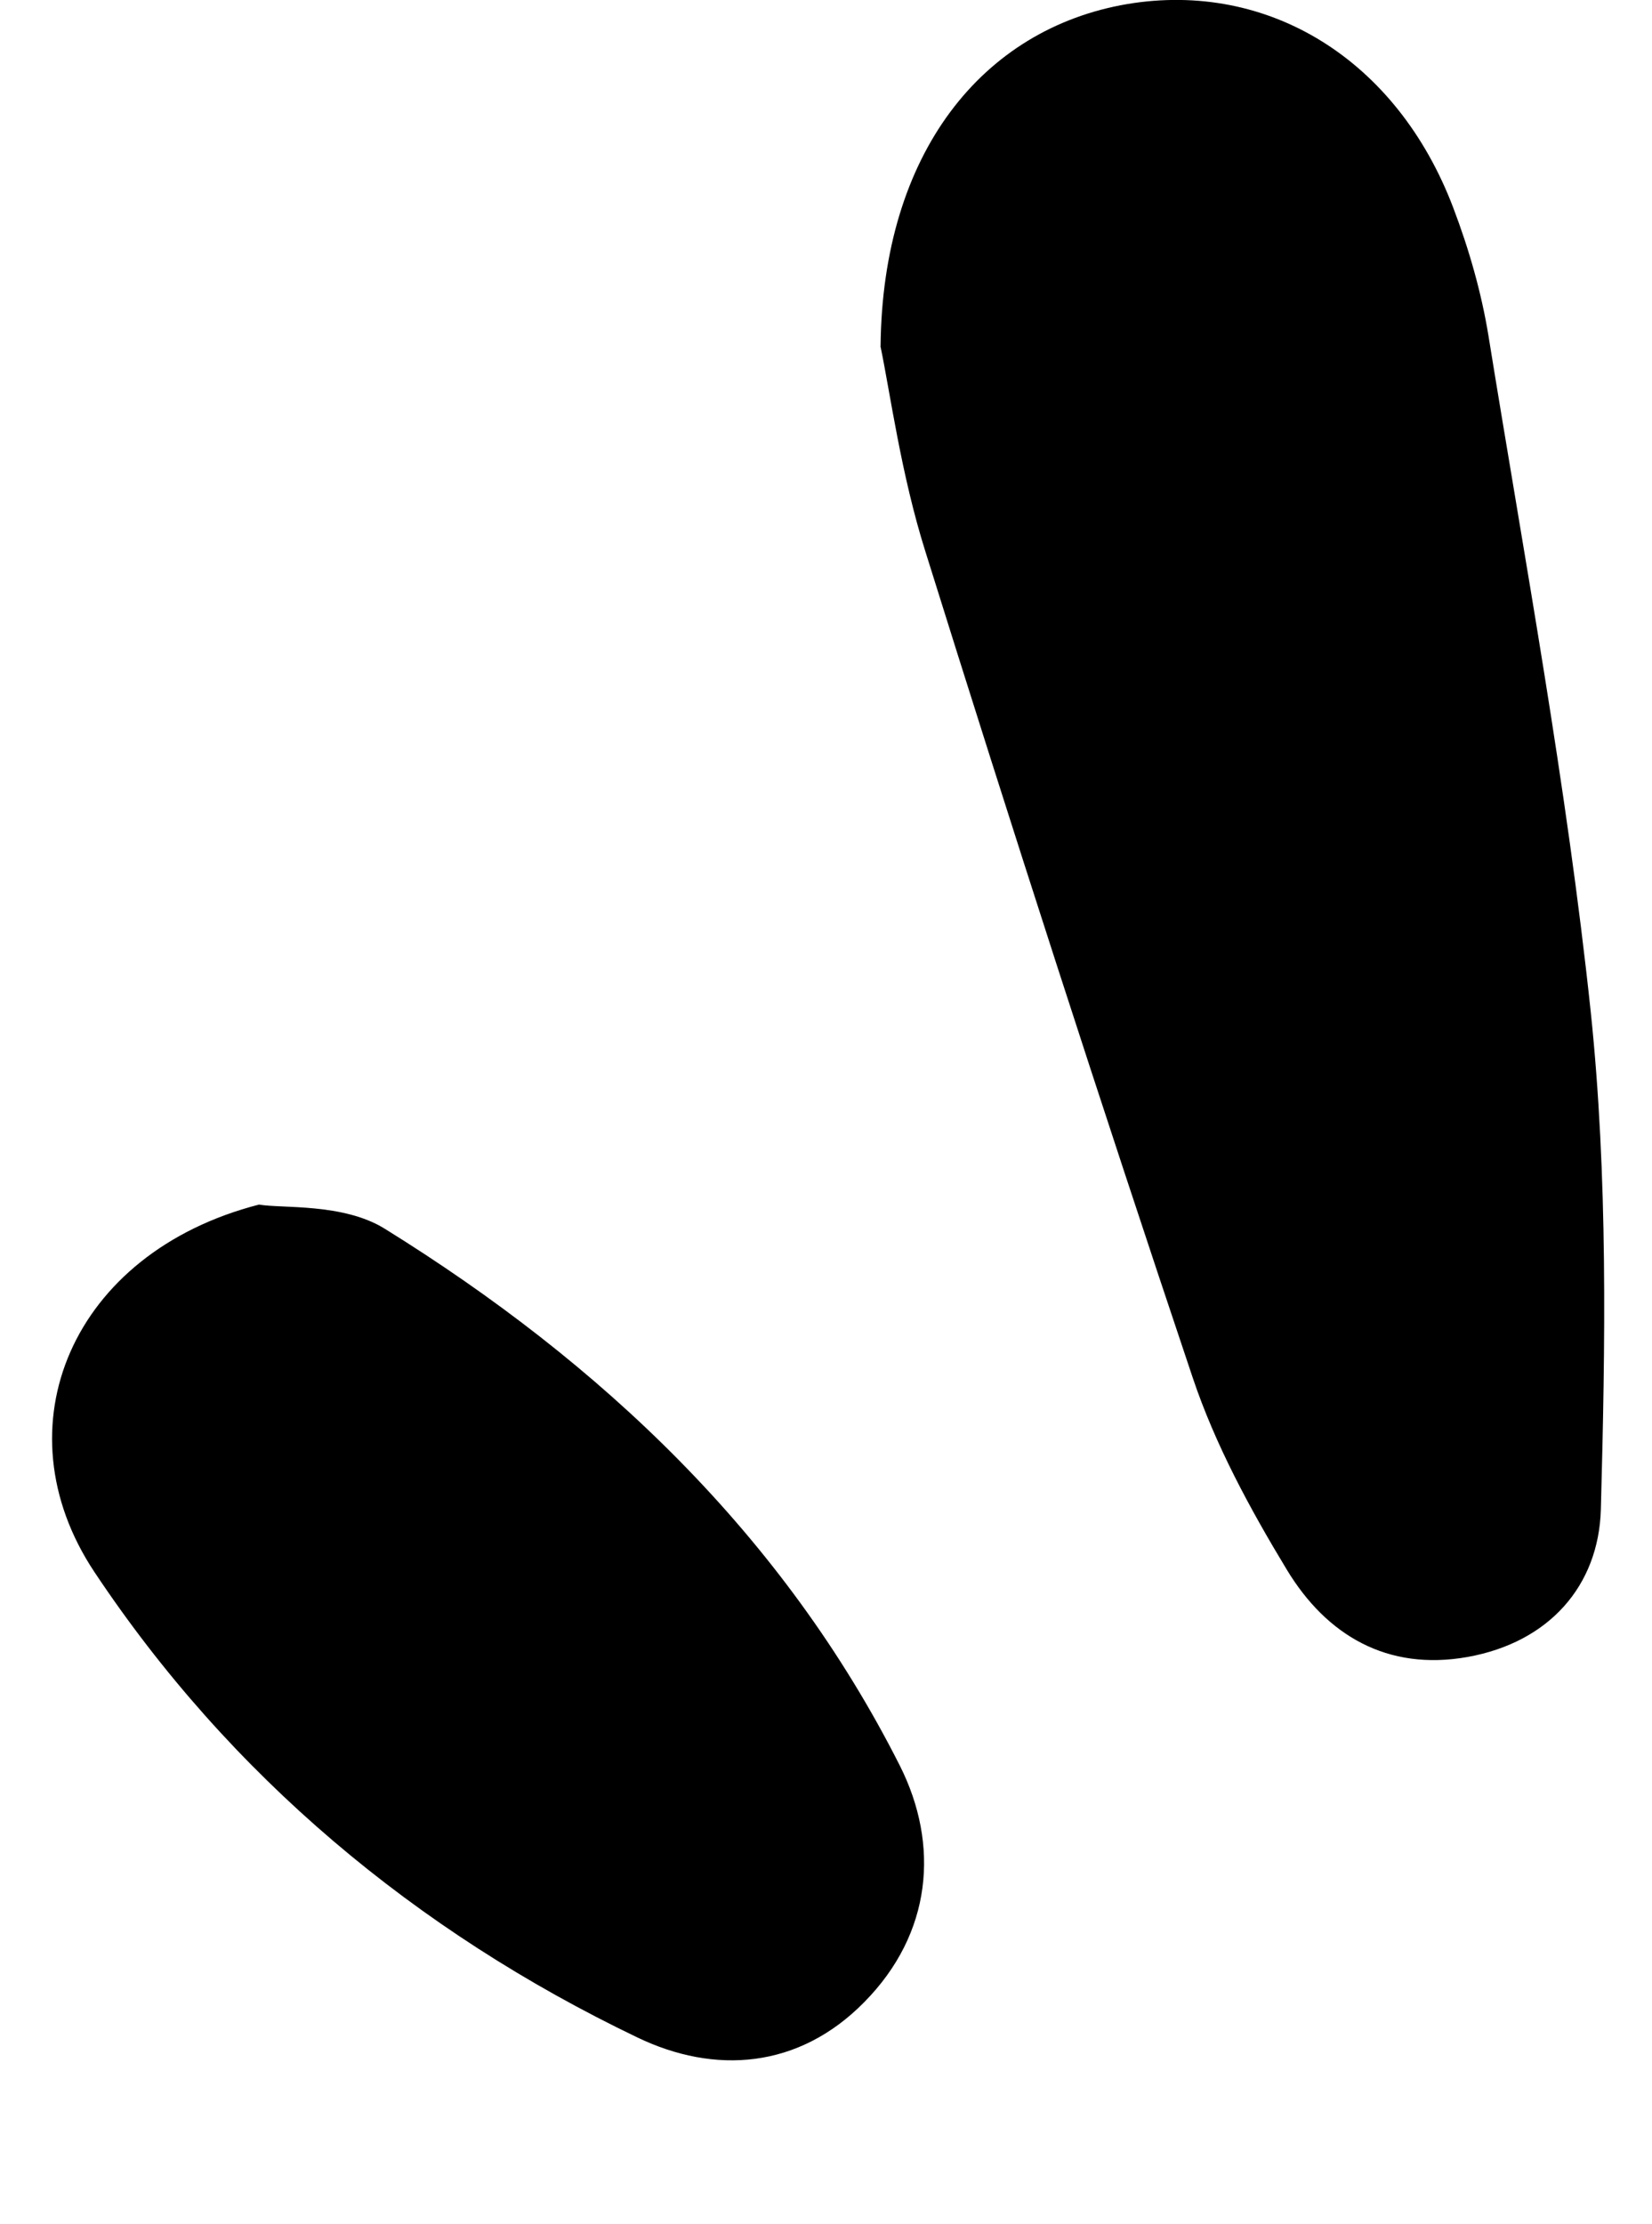 <svg fill="none" height="35" viewBox="0 0 26 35" width="26" xmlns="http://www.w3.org/2000/svg"><g fill="#000"><path d="m13.857 5.447c.153.732.324 2.018.708 3.234 1.357 4.344 2.755 8.676 4.206 12.996.354 1.056.902 2.066 1.481 3.022.625 1.033 1.581 1.599 2.843 1.375 1.286-.23 2.065-1.121 2.1-2.319.071-2.609.112-5.241-.159-7.832-.378-3.565-1.038-7.1-1.61-10.641-.112-.685-.307-1.363-.554-2.013-.885-2.331-2.908-3.577-5.132-3.205-2.283.39-3.852 2.349-3.881 5.383z"/><path d="m4.076 18.955c-2.948.757-4.104 3.5-2.593 5.777 2.134 3.209 5.059 5.655 8.545 7.327 1.221.588 2.54.496 3.572-.552 1.071-1.083 1.19-2.478.561-3.726-1.83-3.621-4.697-6.333-8.107-8.447-.653-.405-1.618-.316-1.977-.379z"/></g></svg>